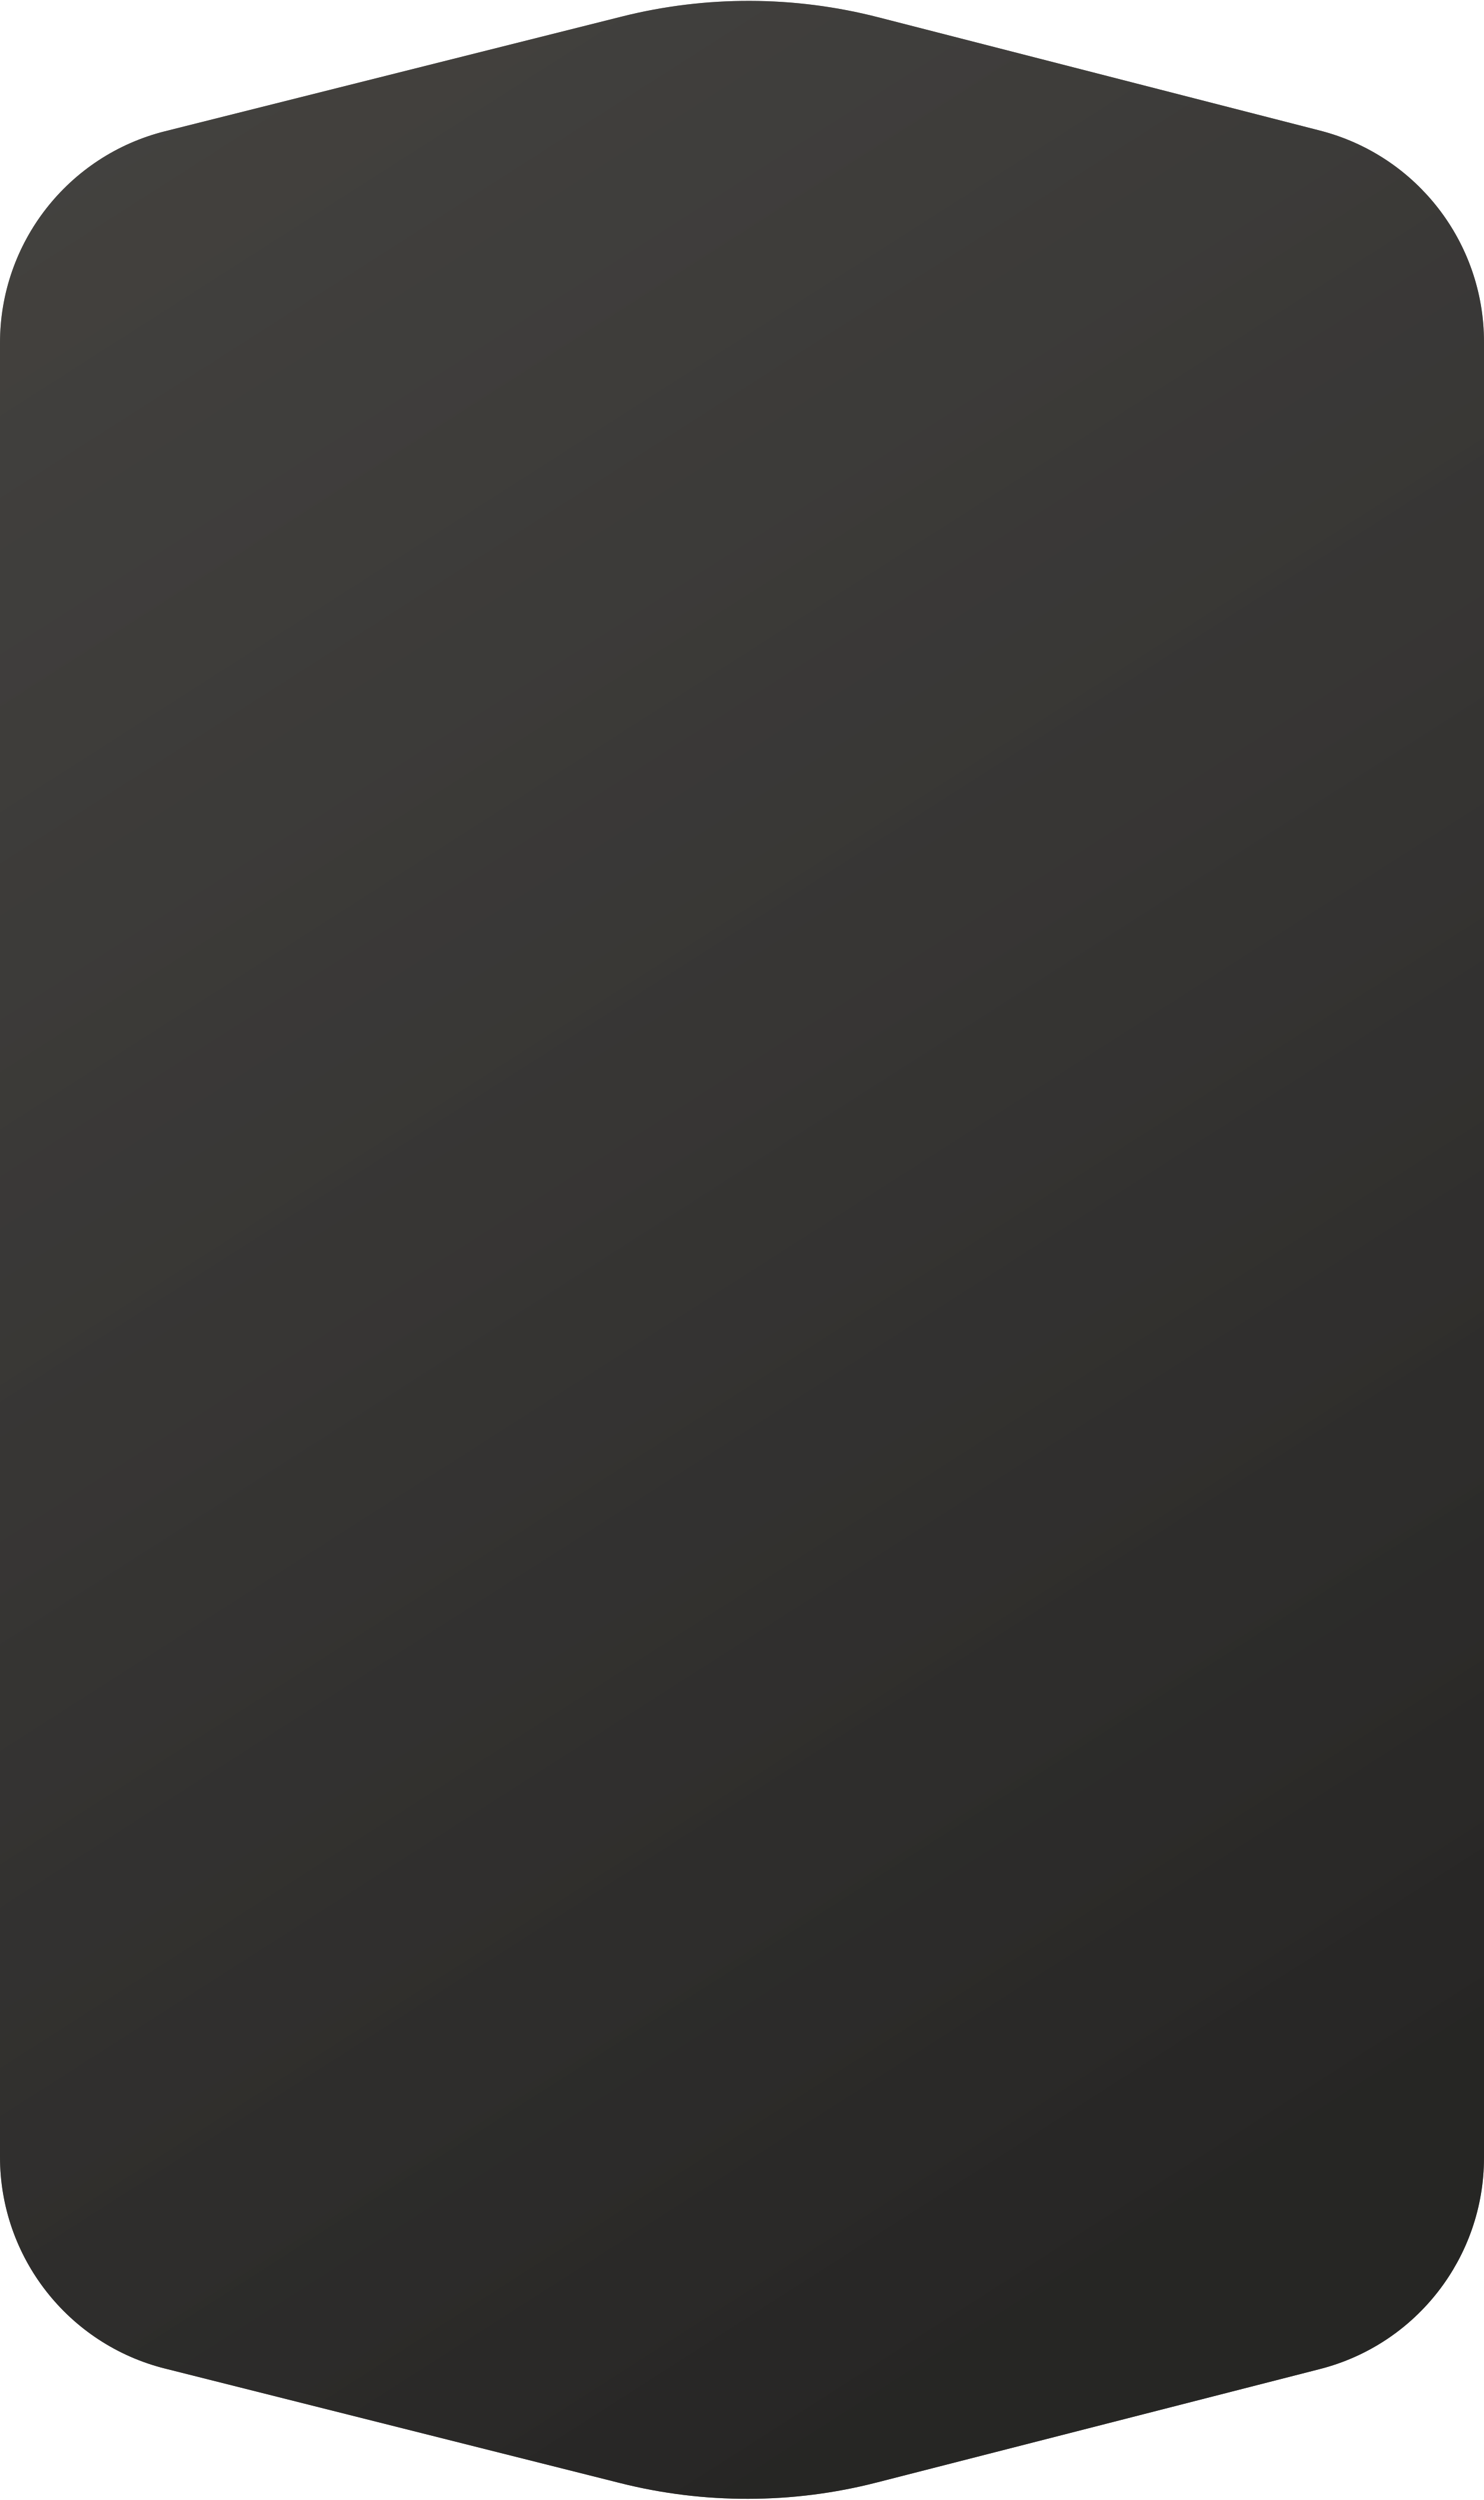 <?xml version="1.0" encoding="UTF-8"?> <svg xmlns="http://www.w3.org/2000/svg" width="380" height="640" viewBox="0 0 380 640" fill="none"> <path d="M42.225 606.413C17.401 600.168 6.33868e-06 577.847 4.66494e-06 552.25L-2.57058e-05 87.773C-2.73802e-05 62.165 17.415 39.838 42.252 33.603L159.249 4.233C180.773 -1.17 203.307 -1.112 224.803 4.402L338.026 33.443C362.727 39.779 380 62.042 380 87.543L380 552.434C380 577.946 362.713 600.215 337.997 606.541L224.397 635.616C202.898 641.118 180.366 641.164 158.845 635.75L42.225 606.413Z" fill="#4D4A46"></path> <path d="M42.225 606.413C17.401 600.168 6.33868e-06 577.847 4.66494e-06 552.25L-2.57058e-05 87.773C-2.73802e-05 62.165 17.415 39.838 42.252 33.603L159.249 4.233C180.773 -1.17 203.307 -1.112 224.803 4.402L338.026 33.443C362.727 39.779 380 62.042 380 87.543L380 552.434C380 577.946 362.713 600.215 337.997 606.541L224.397 635.616C202.898 641.118 180.366 641.164 158.845 635.75L42.225 606.413Z" fill="url(#paint0_linear_189_58)"></path> <defs> <linearGradient id="paint0_linear_189_58" x1="379.999" y1="805.196" x2="-710.584" y2="-902.157" gradientUnits="userSpaceOnUse"> <stop offset="0.121" stop-color="#181818" stop-opacity="0.72"></stop> <stop offset="1" stop-color="#797977" stop-opacity="0.1"></stop> </linearGradient> </defs> </svg> 
